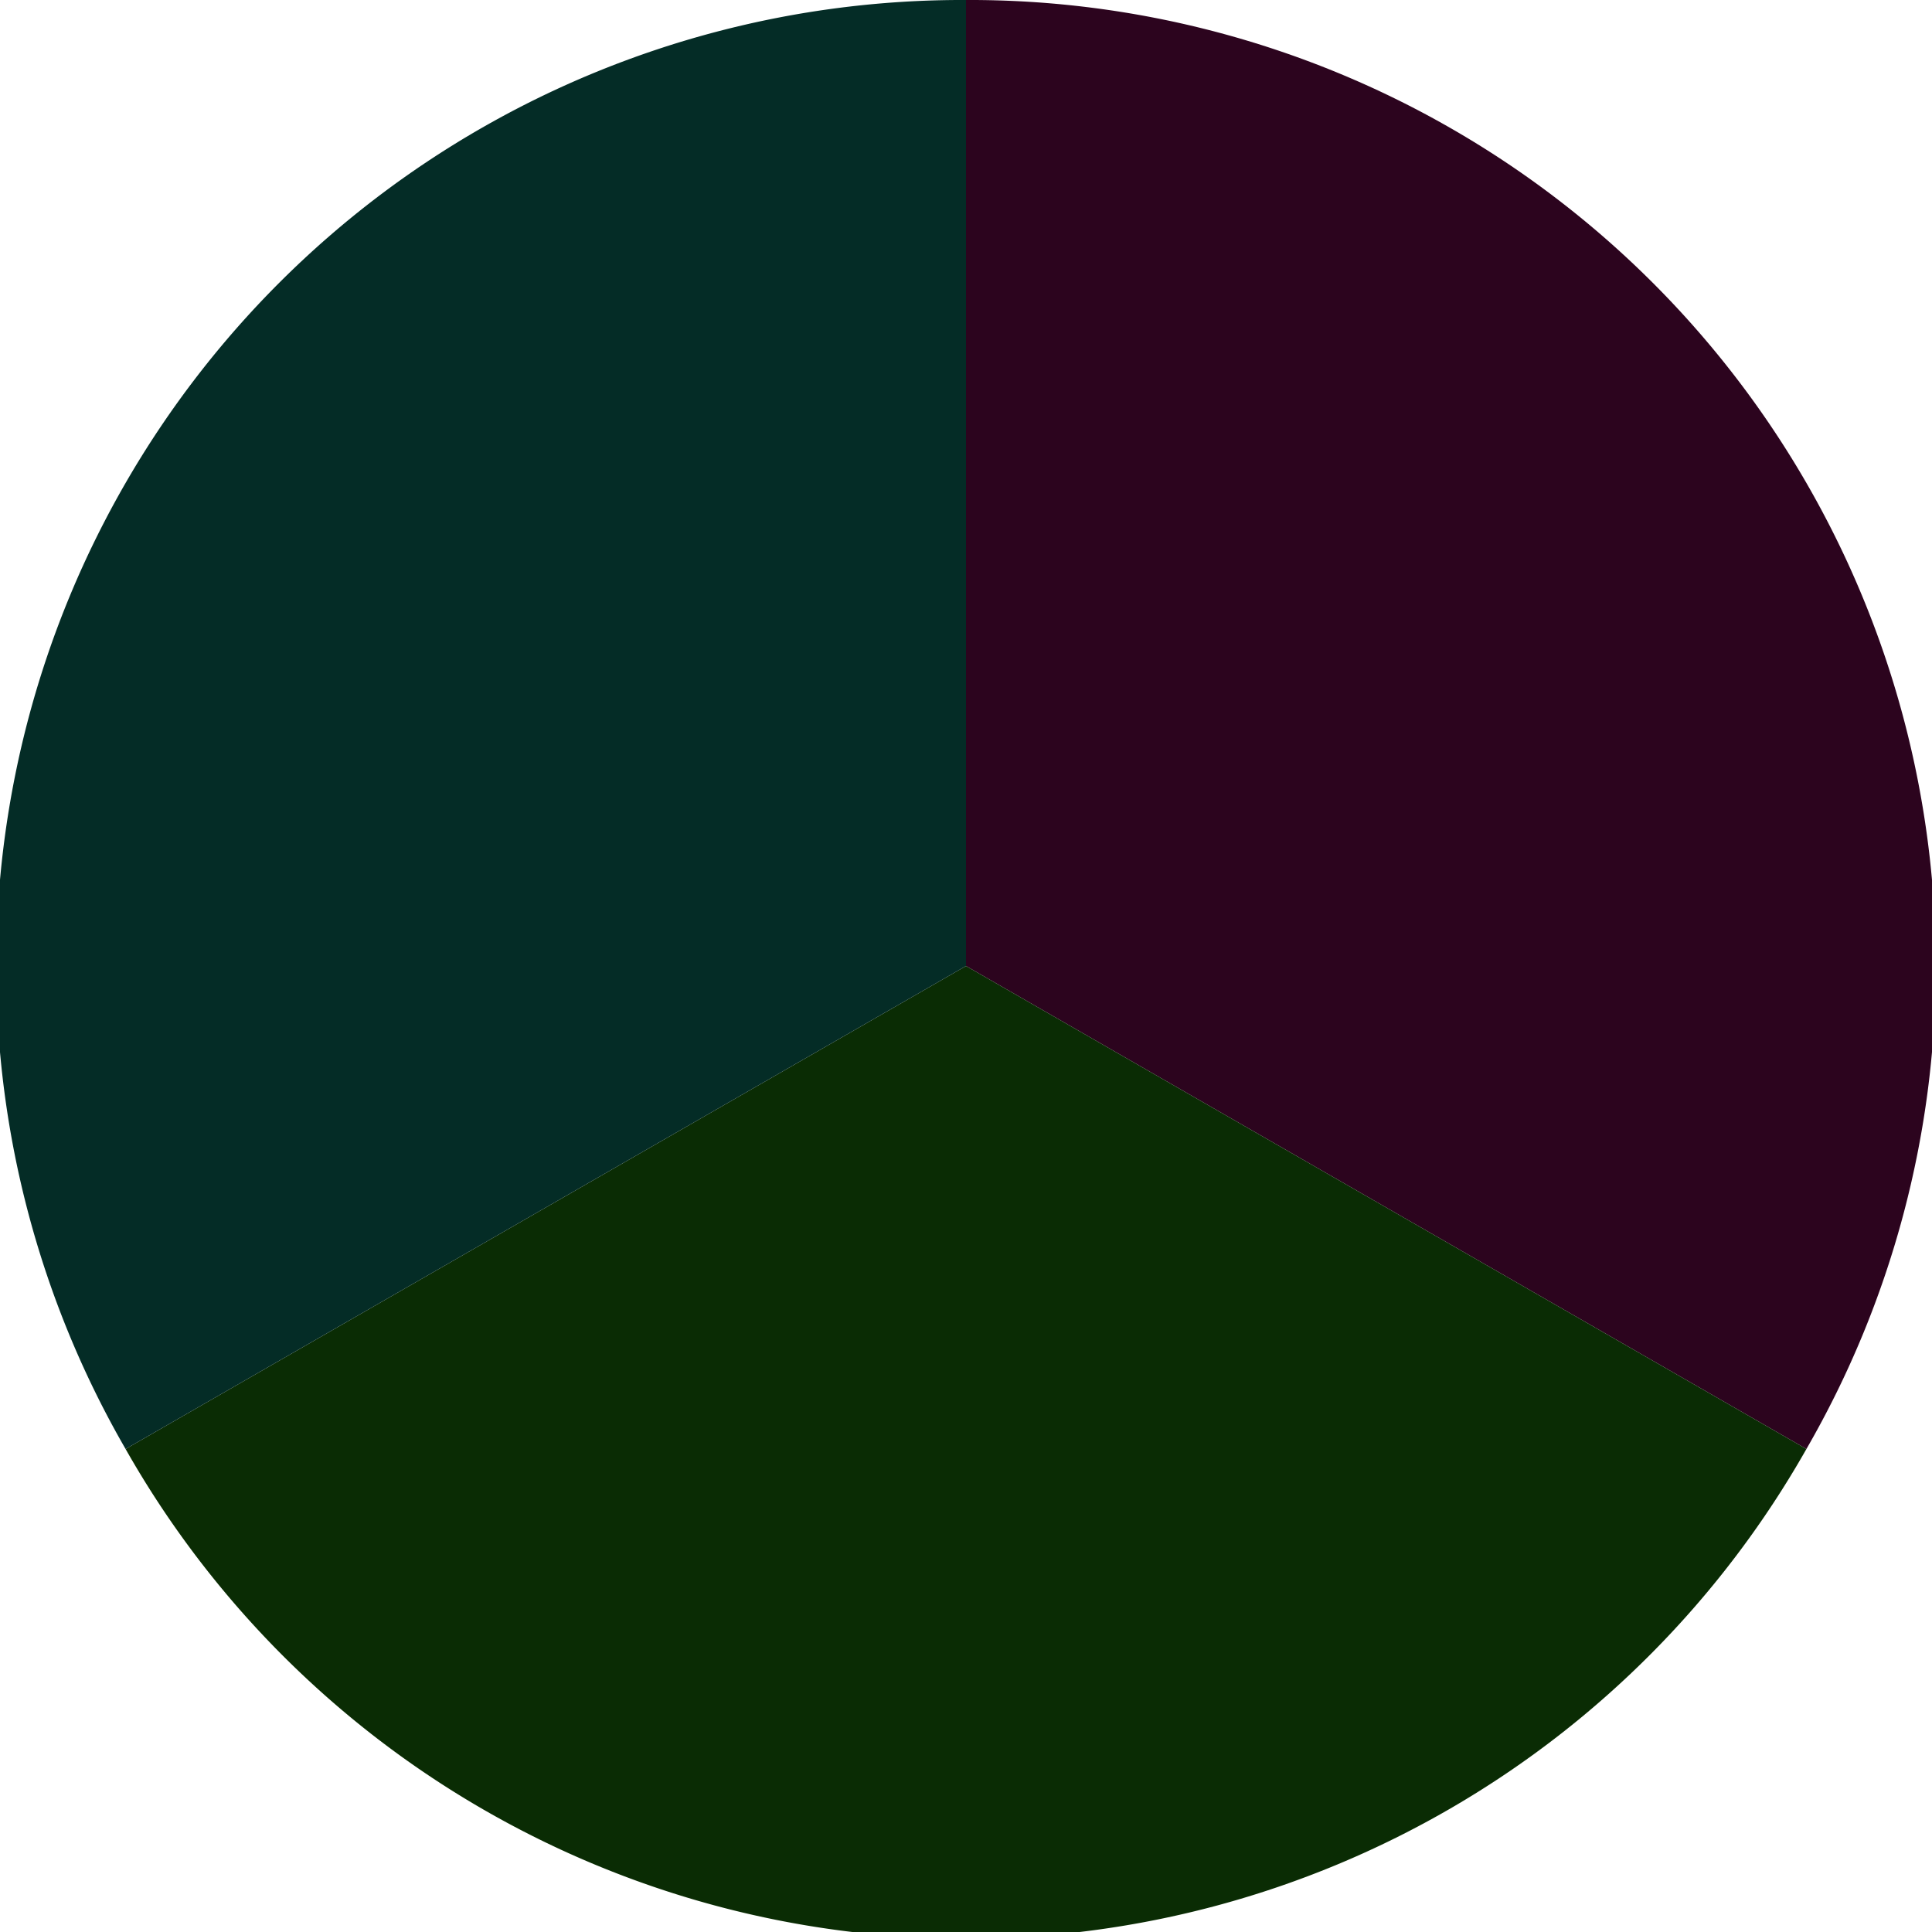 <?xml version="1.0" standalone="no"?>
<svg width="500" height="500" viewBox="-1 -1 2 2" xmlns="http://www.w3.org/2000/svg">
        <path d="M 0 -1 
             A 1,1 0 0,1 0.87 0.5             L 0,0
             z" fill="#2c041e" />
            <path d="M 0.87 0.5 
             A 1,1 0 0,1 -0.87 0.5             L 0,0
             z" fill="#0a2c04" />
            <path d="M -0.87 0.5 
             A 1,1 0 0,1 -0 -1             L 0,0
             z" fill="#042c26" />
    </svg>
